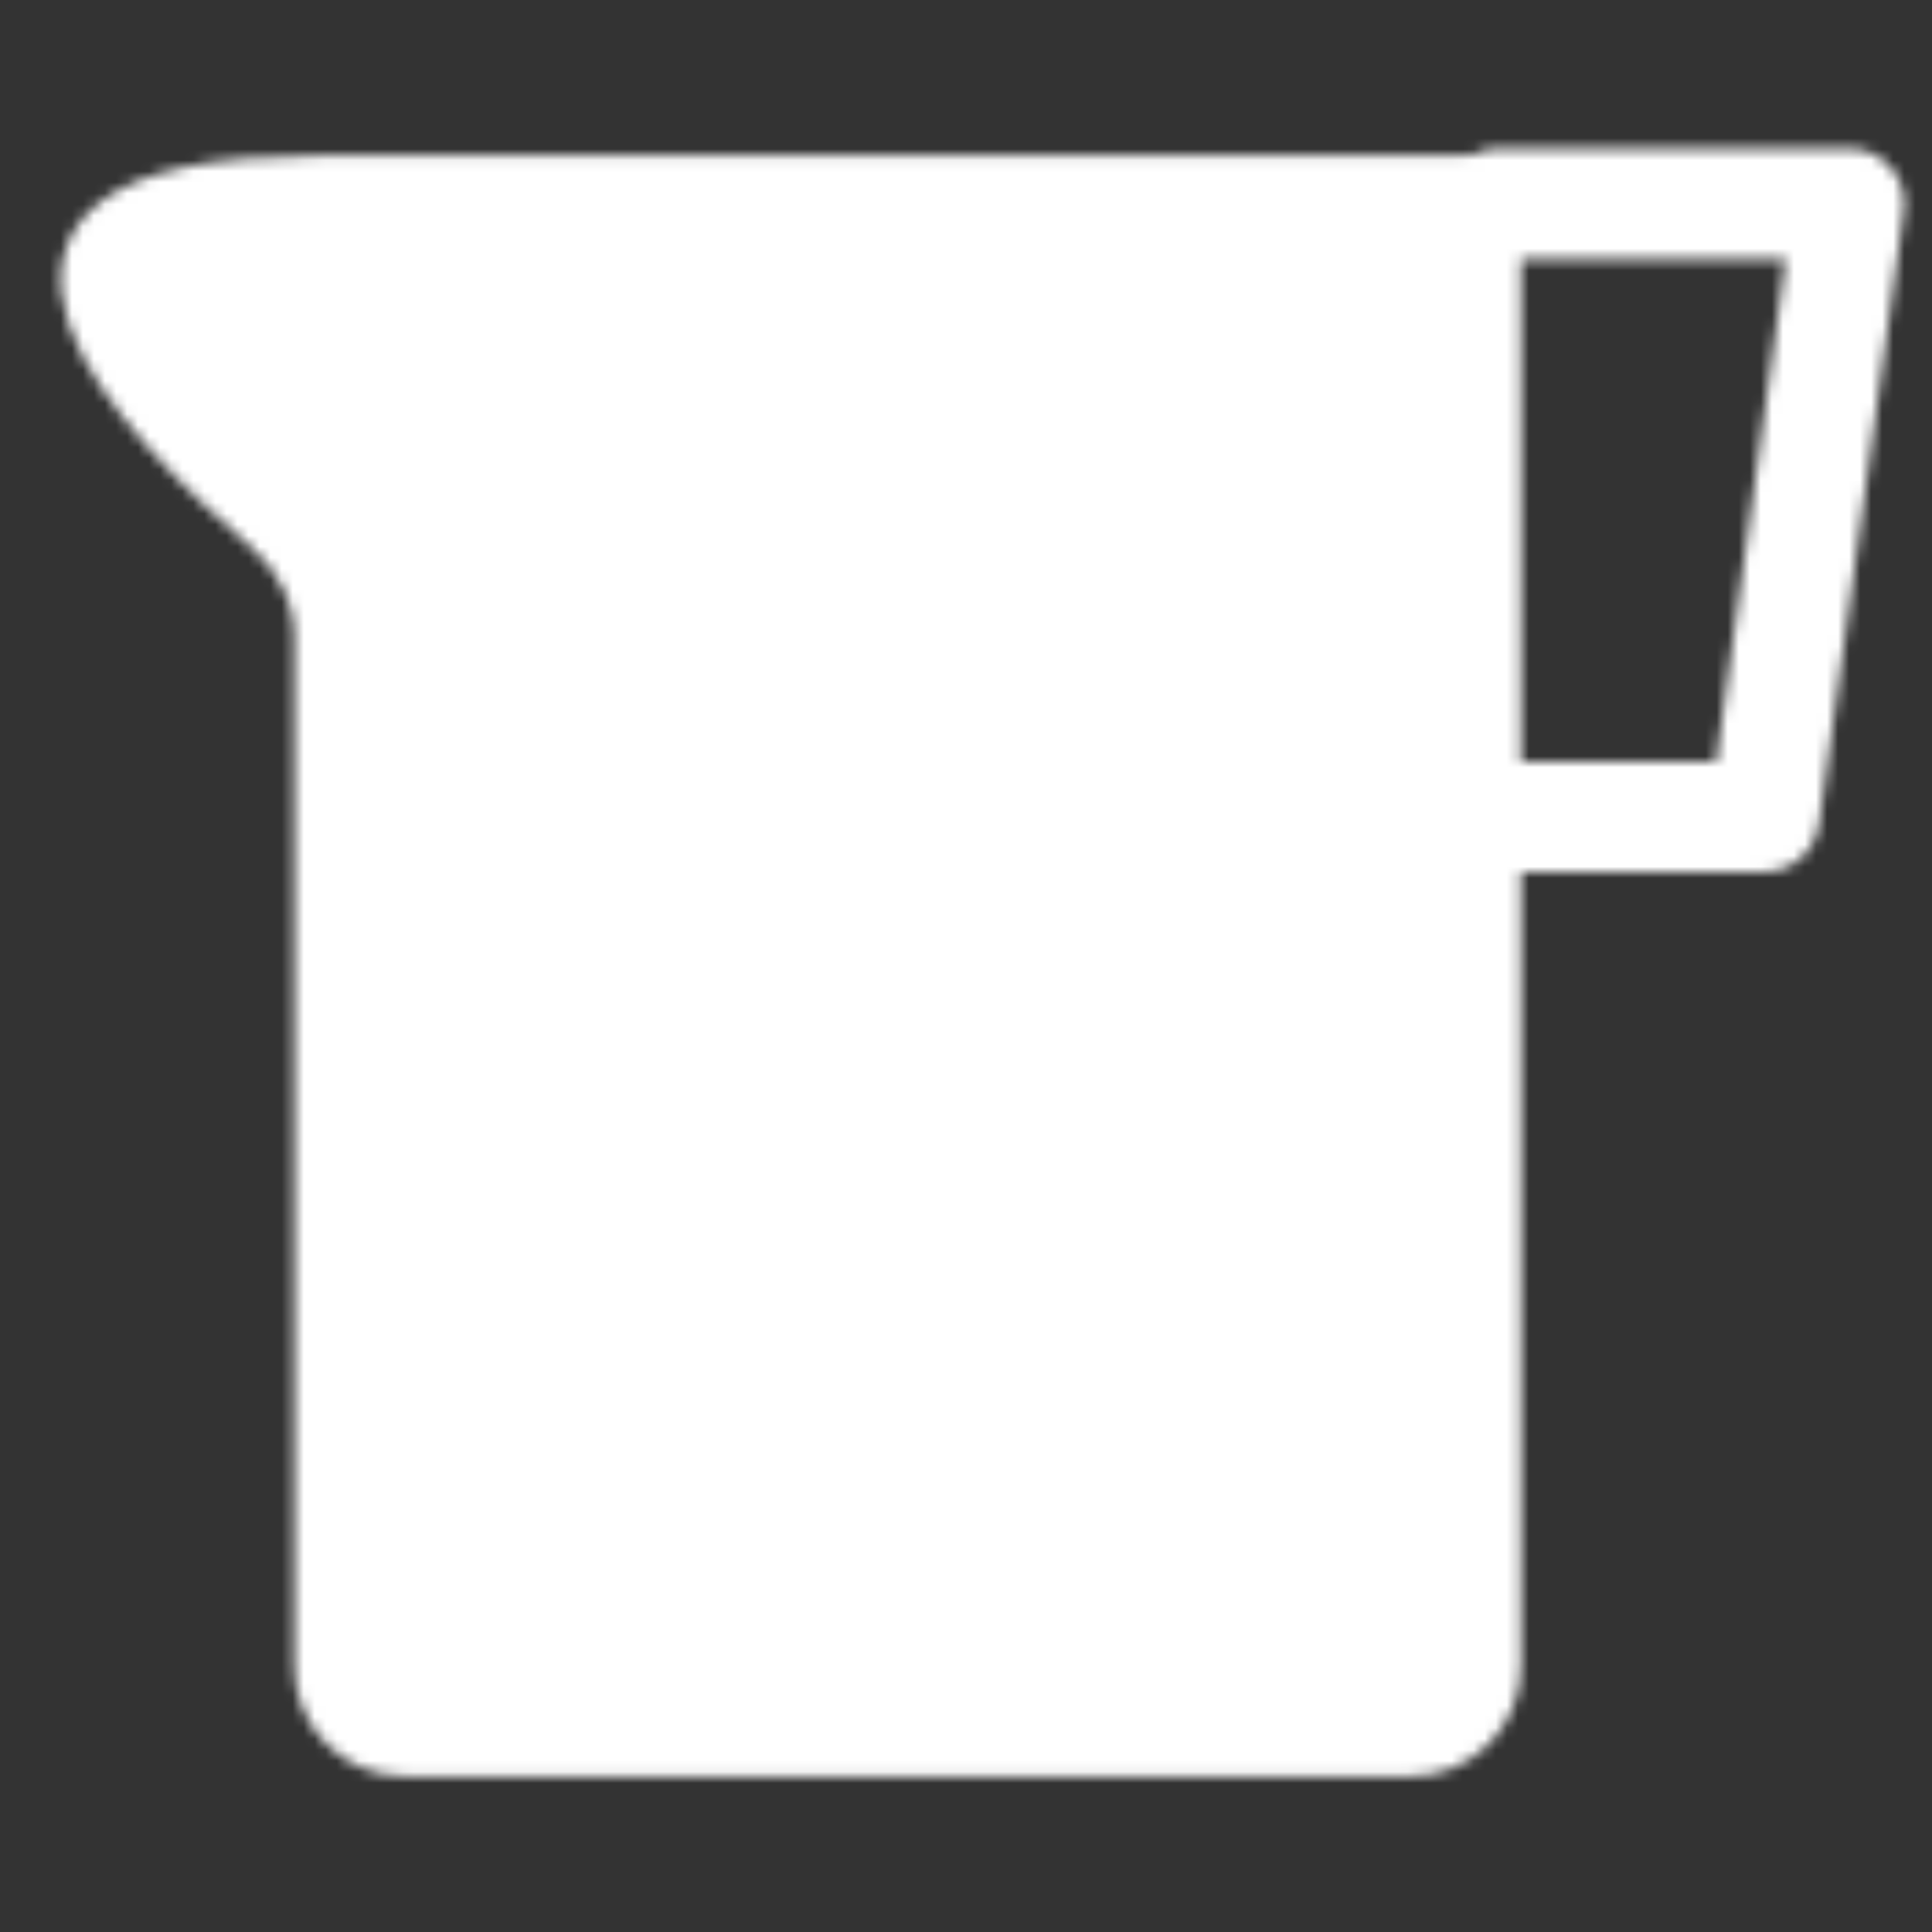 <?xml version="1.0" encoding="UTF-8"?> <svg xmlns="http://www.w3.org/2000/svg" width="175" height="175" viewBox="0 0 175 175" fill="none"><rect x="0" y="0" width="175" height="175" fill="#333333" stroke="none"/> <mask id="mask0_83_197" style="mask-type:luminance" maskUnits="userSpaceOnUse" x="5" y="13" width="168" height="148"> <path d="M135.765 18.438H167.5L159.82 73.974H135.765" stroke="white" stroke-width="10" stroke-linecap="round" stroke-linejoin="round"></path> <path d="M28.659 16.097H135.765V150.97C135.765 153.075 134.929 155.093 133.441 156.58C131.953 158.068 129.935 158.904 127.831 158.904H36.593C34.489 158.904 32.471 158.068 30.983 156.58C29.495 155.093 28.659 153.075 28.659 150.97L28.655 57.749C28.655 54.004 26.894 50.497 24.054 48.058C13.379 38.906 -9.387 16.097 28.655 16.097H28.659Z" fill="white" stroke="white" stroke-width="4" stroke-linecap="round" stroke-linejoin="round"></path> <path d="M96.097 51.798H111.964M96.097 83.533H111.964M96.097 115.268H111.964" stroke="black" stroke-width="4" stroke-linecap="round" stroke-linejoin="round"></path> </mask> <g mask="url(#mask0_83_197)"> <path d="M-7.042 -7.705H183.368V182.705H-7.042V-7.705Z" fill="white"></path> </g> </svg> 
